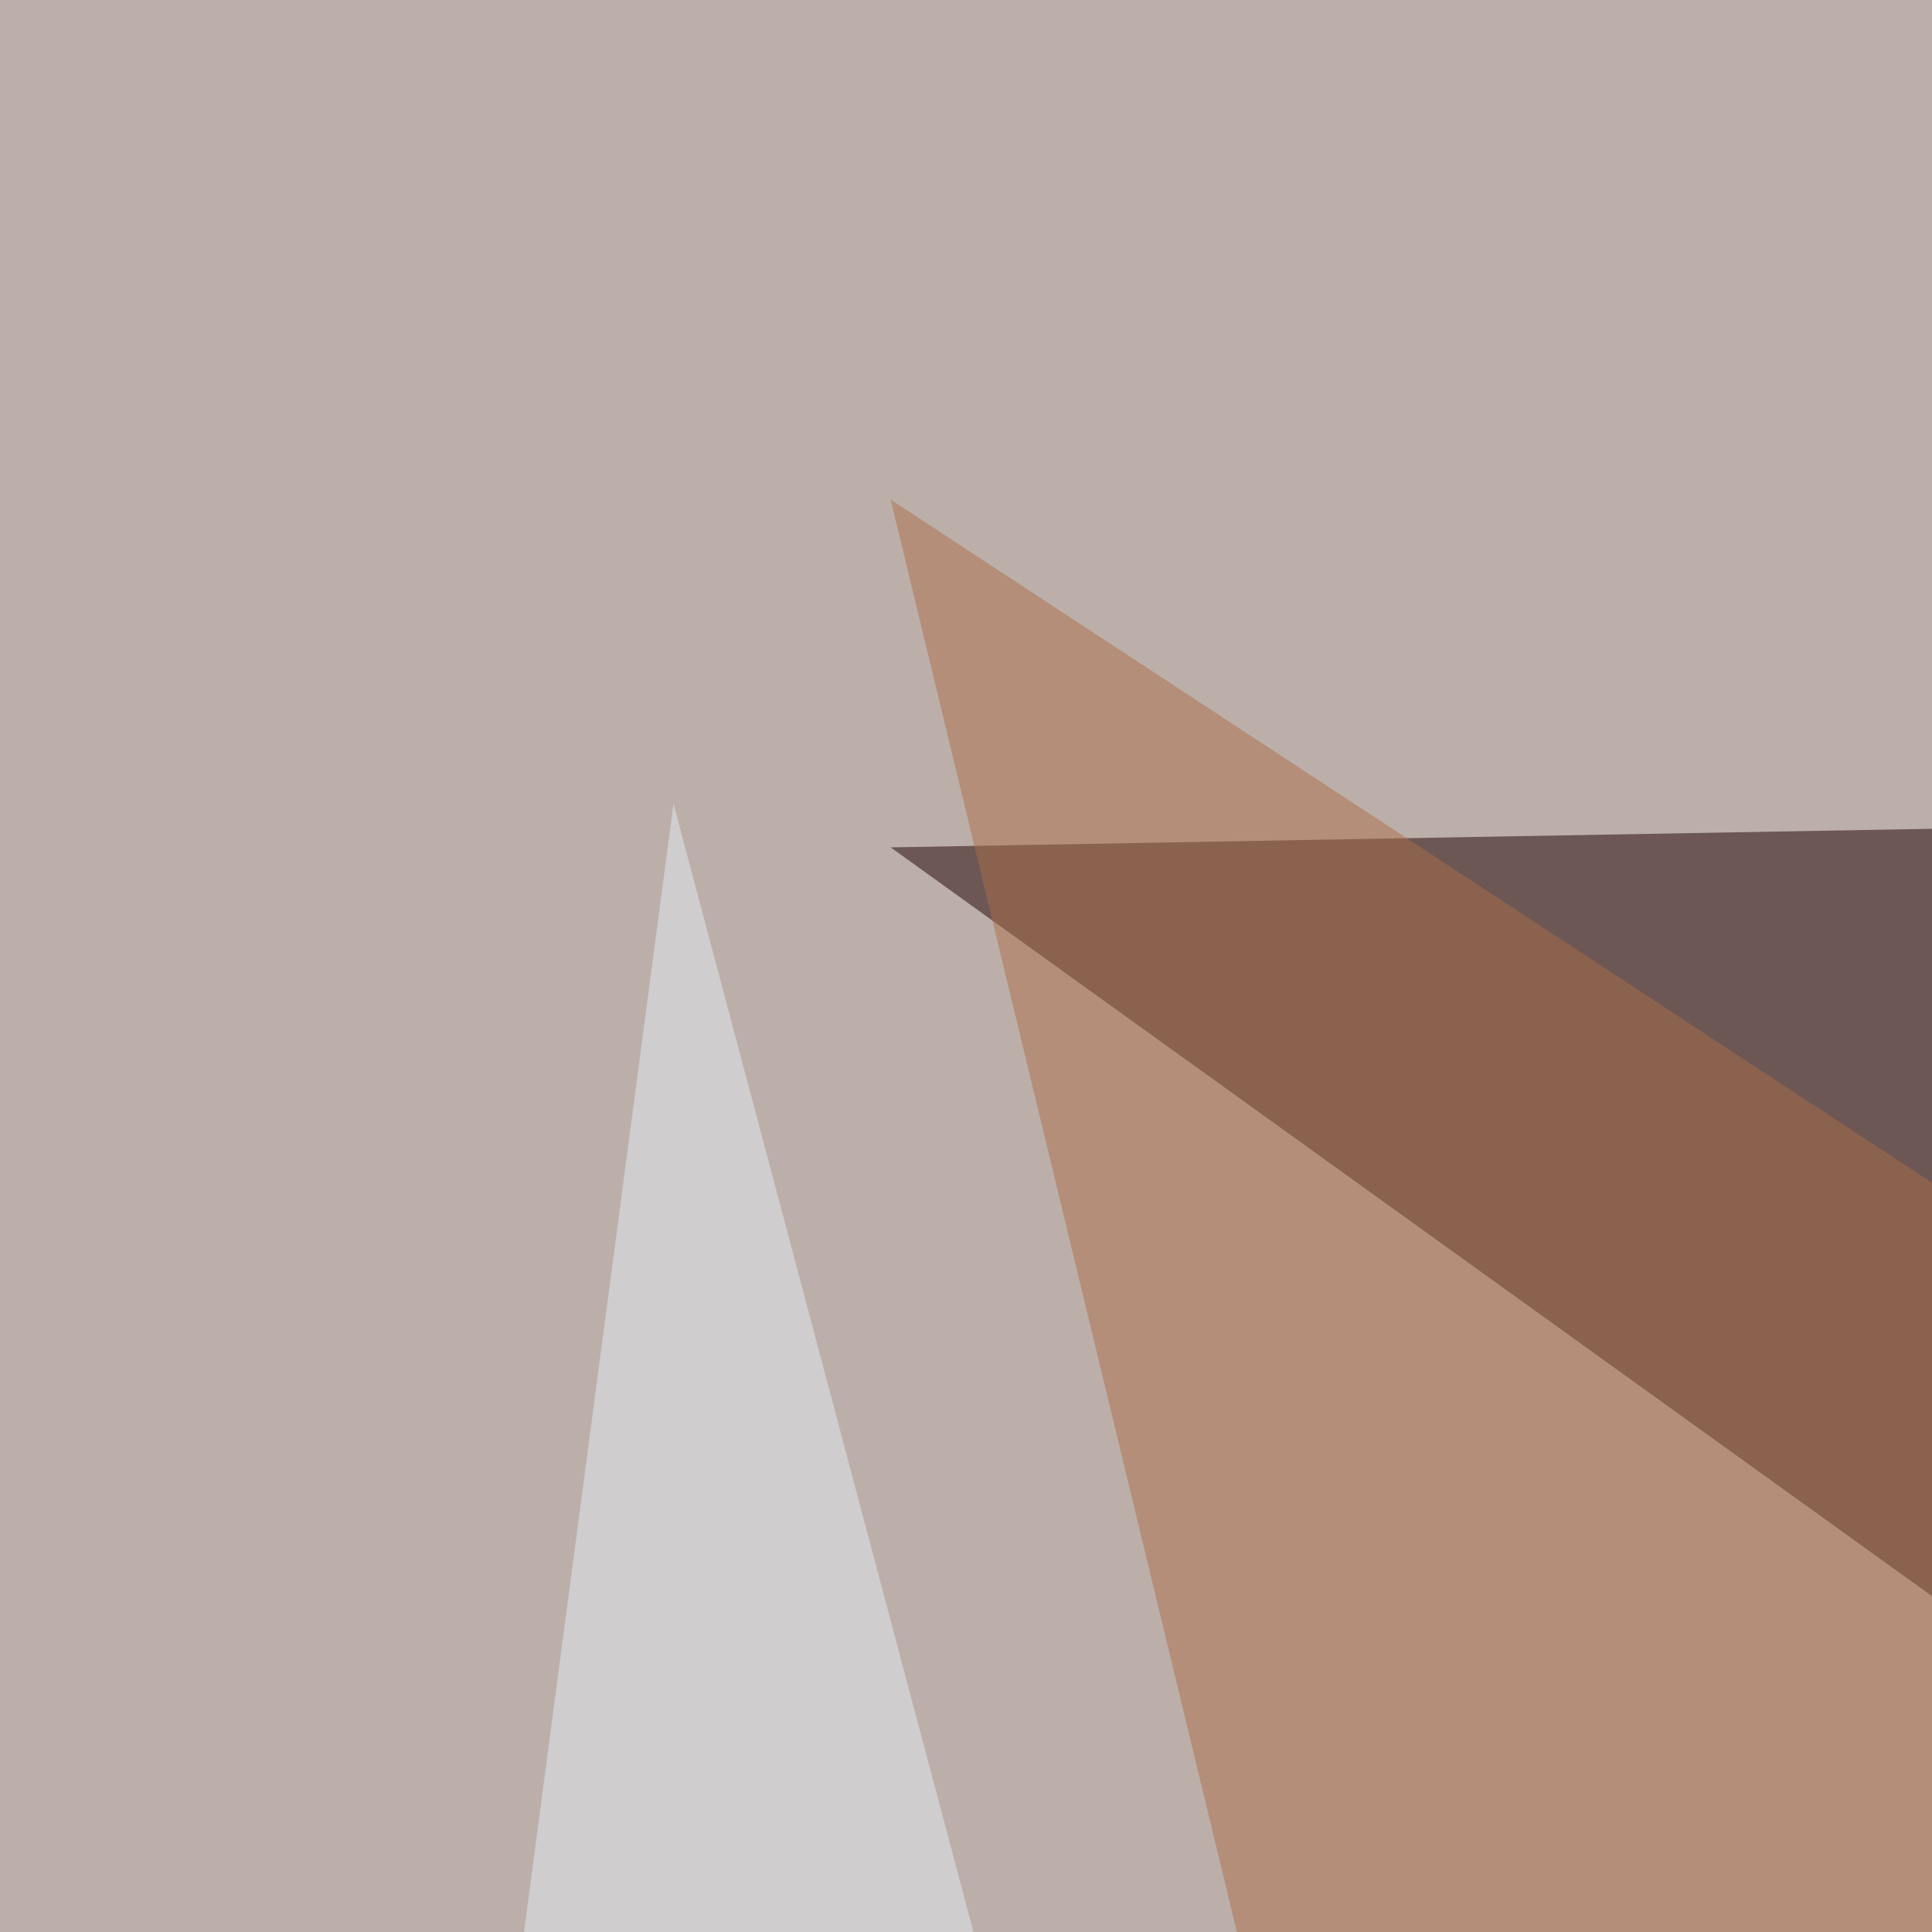 <svg xmlns="http://www.w3.org/2000/svg" width="500" height="500" ><filter id="a"><feGaussianBlur stdDeviation="55"/></filter><rect width="100%" height="100%" fill="#bcafa9"/><g filter="url(#a)"><g fill-opacity=".5"><path fill="#1d0000" d="M1490.1 196.8L230.5 219.3l1360.8 978.4z"/><path fill="#fff" d="M-174.3 2794.7l1956.8-1147.1 303.7 1405.7z"/><path fill="#ad6e49" d="M804.1 2502.3l832.2-1450.8L230.5 129.3z"/><path fill="#e2edf5" d="M-174.3 2839.6l1102.1 202.5L174.3 208z"/></g></g></svg>